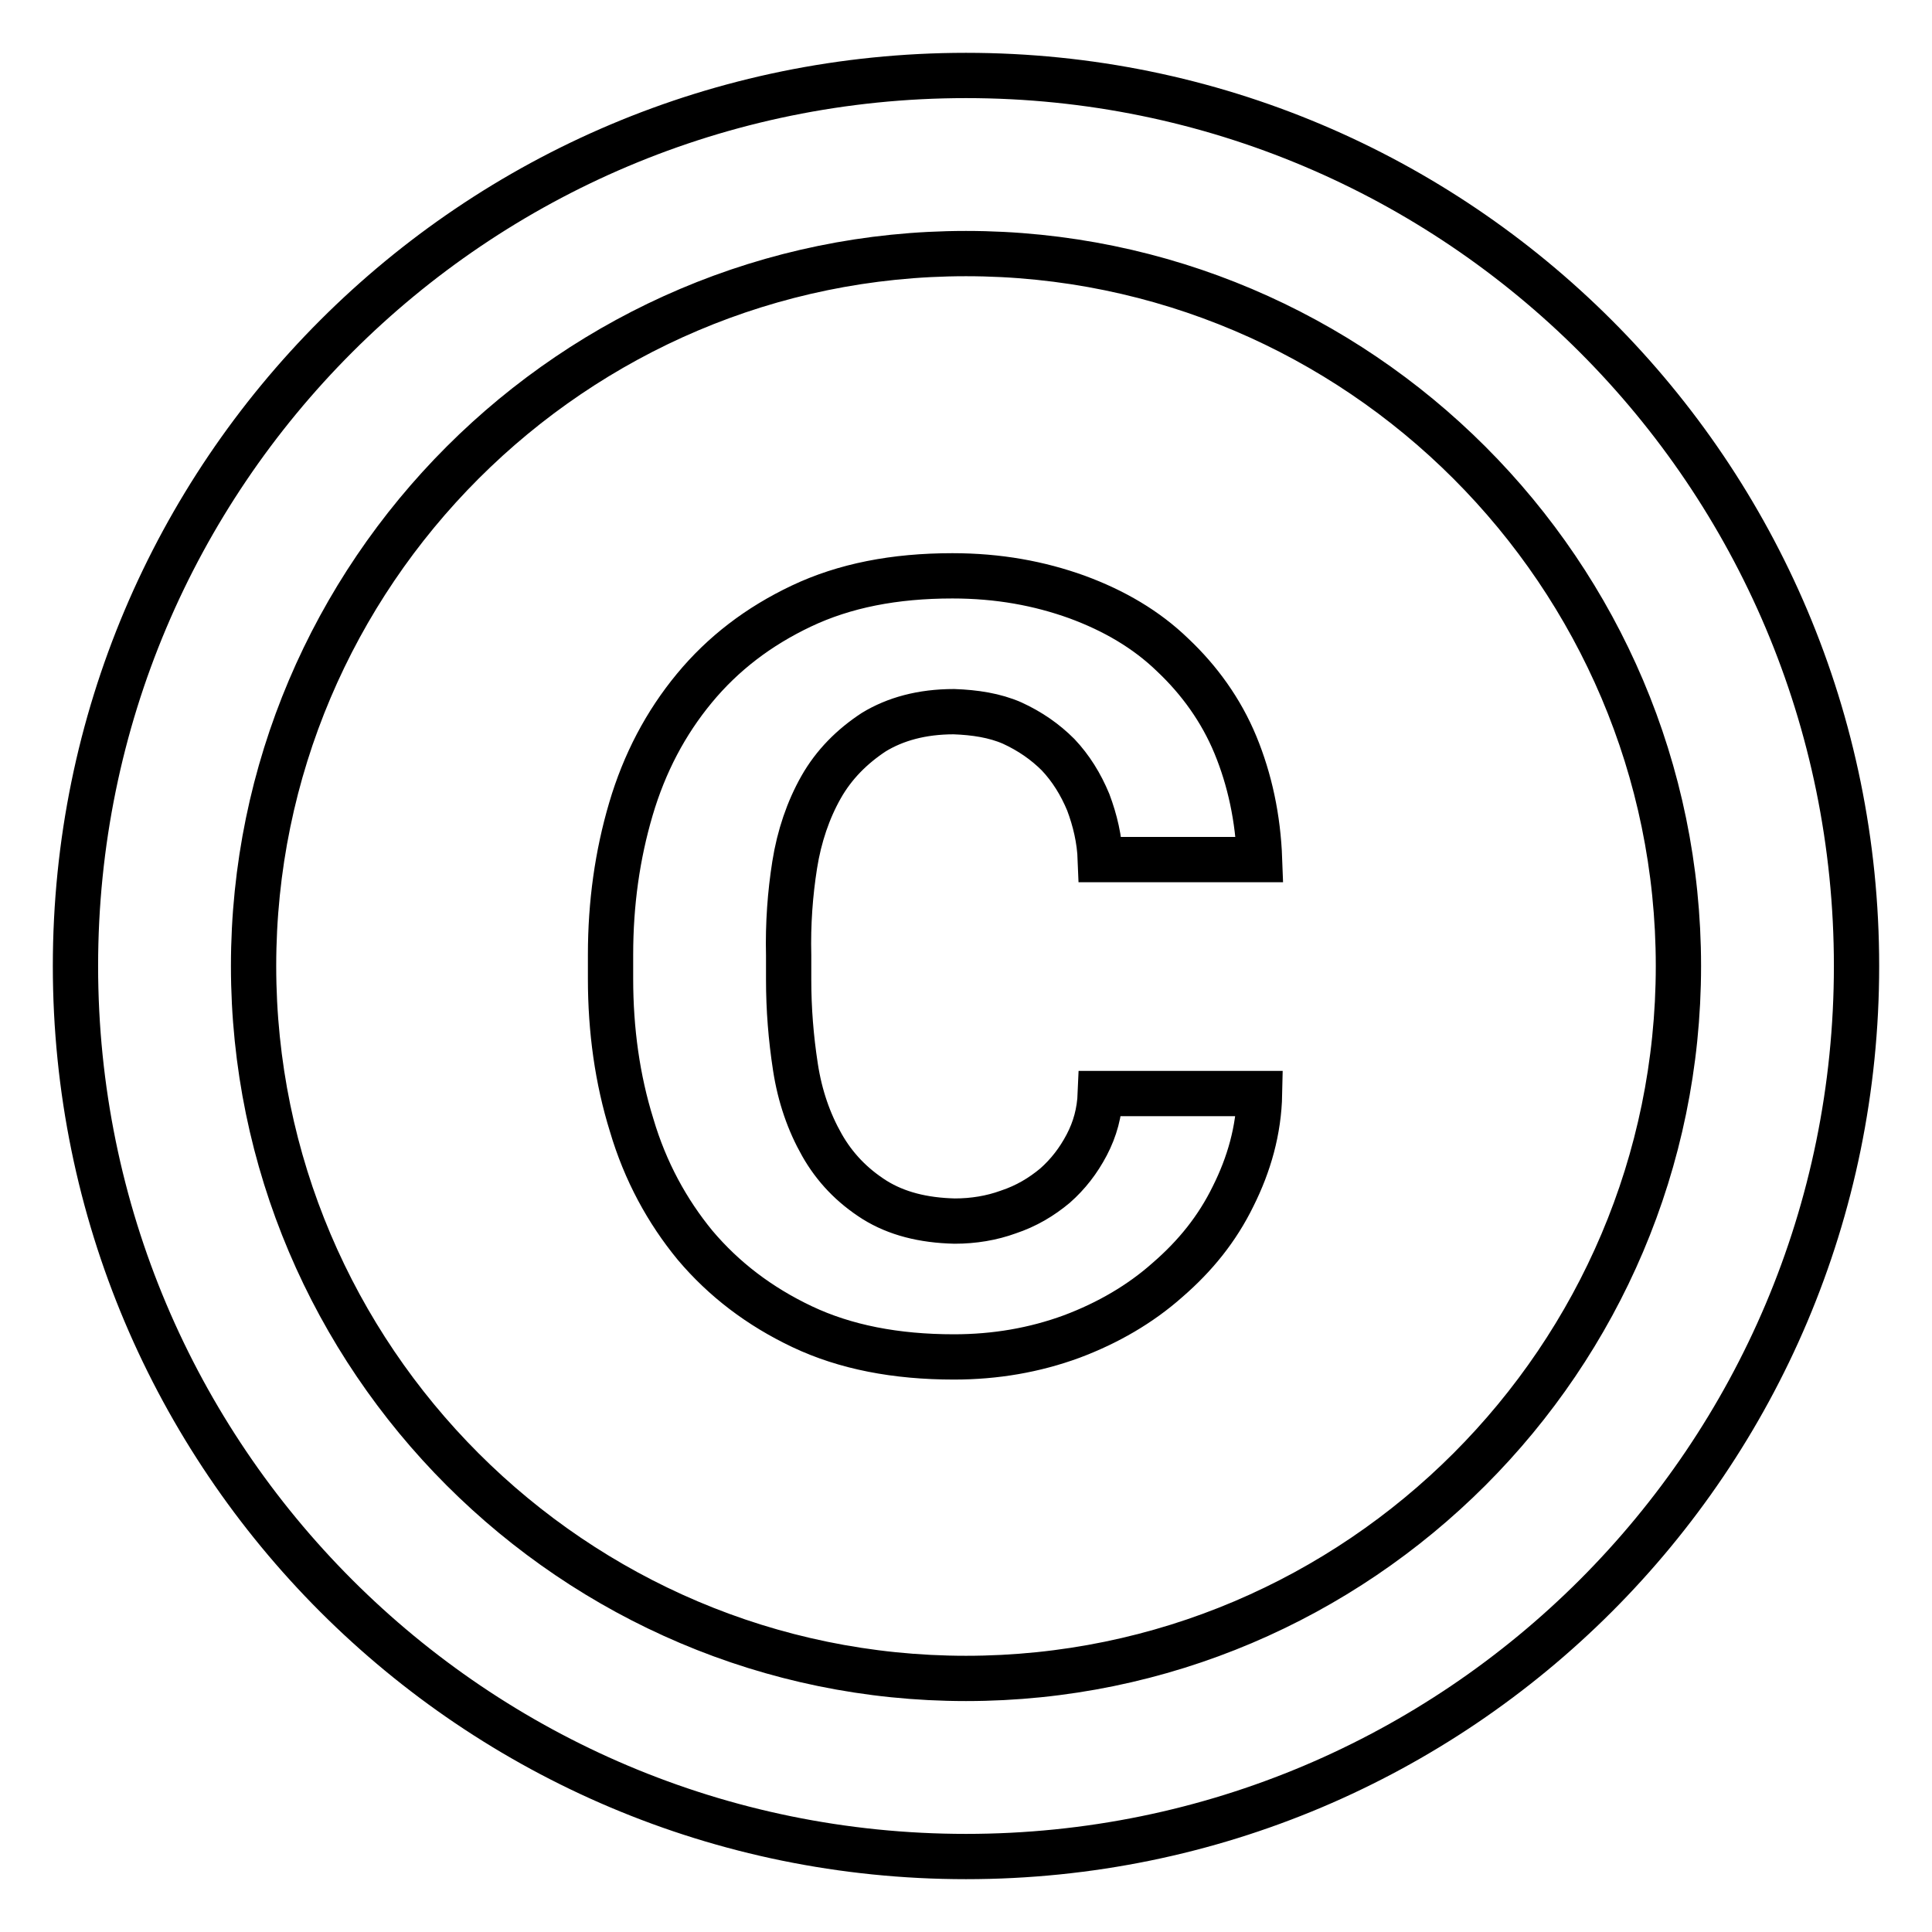<?xml version="1.0" encoding="utf-8"?>
<!-- Svg Vector Icons : http://www.onlinewebfonts.com/icon -->
<!DOCTYPE svg PUBLIC "-//W3C//DTD SVG 1.1//EN" "http://www.w3.org/Graphics/SVG/1.1/DTD/svg11.dtd">
<svg version="1.1" xmlns="http://www.w3.org/2000/svg" xmlns:xlink="http://www.w3.org/1999/xlink" x="0px" y="0px" viewBox="0 0 256 256" enable-background="new 0 0 256 256" xml:space="preserve">
<g> <path stroke-width="6" fill-opacity="0" stroke="#000000"  d="M128,10C62.8,10,10,62.8,10,128c0,65.2,52.8,118,118,118c65.2,0,118-52.8,118-118C246,62.8,193.2,10,128,10 z M128,222.4c-52,0-94.4-42.4-94.4-94.4c0-52,42.4-94.4,94.4-94.4c52,0,94.4,42.4,94.4,94.4C222.4,180,180,222.4,128,222.4z  M105.3,114.6c0.6-3.8,1.8-7.3,3.5-10.3c1.7-3,4.1-5.4,7-7.3c2.8-1.7,6.3-2.7,10.6-2.7c2.8,0.1,5.4,0.5,7.7,1.5 c2.4,1.1,4.4,2.5,6.1,4.2c1.7,1.8,3,3.9,4,6.3c0.9,2.4,1.5,4.9,1.6,7.6h21.1c-0.2-5.5-1.3-10.6-3.2-15.2c-1.9-4.6-4.8-8.6-8.3-11.9 c-3.5-3.4-7.8-5.9-12.7-7.7c-5-1.8-10.4-2.8-16.5-2.8c-7.7,0-14.3,1.3-20,4c-5.7,2.7-10.4,6.3-14.2,10.9c-3.8,4.6-6.6,9.9-8.4,16 c-1.8,6.1-2.7,12.5-2.7,19.3v3.2c0,6.8,0.9,13.3,2.8,19.4c1.8,6.1,4.7,11.4,8.4,15.9c3.8,4.5,8.5,8.1,14.2,10.8 c5.7,2.7,12.4,4,20.1,4c5.5,0,10.7-0.9,15.6-2.7c4.8-1.8,9.1-4.3,12.7-7.5c3.7-3.2,6.6-6.8,8.7-11.1c2.1-4.2,3.4-8.7,3.5-13.6 h-21.1c-0.1,2.5-0.7,4.7-1.8,6.8c-1.1,2.1-2.5,3.9-4.2,5.4c-1.8,1.5-3.8,2.7-6.2,3.5c-2.2,0.8-4.6,1.2-7.1,1.2 c-4.2-0.1-7.7-1-10.6-2.8c-3-1.9-5.3-4.3-7-7.3c-1.7-3-2.9-6.4-3.5-10.3c-0.6-3.9-0.9-7.7-0.9-11.6v-3.2 C104.4,122.4,104.7,118.4,105.3,114.6z"/></g>
</svg>